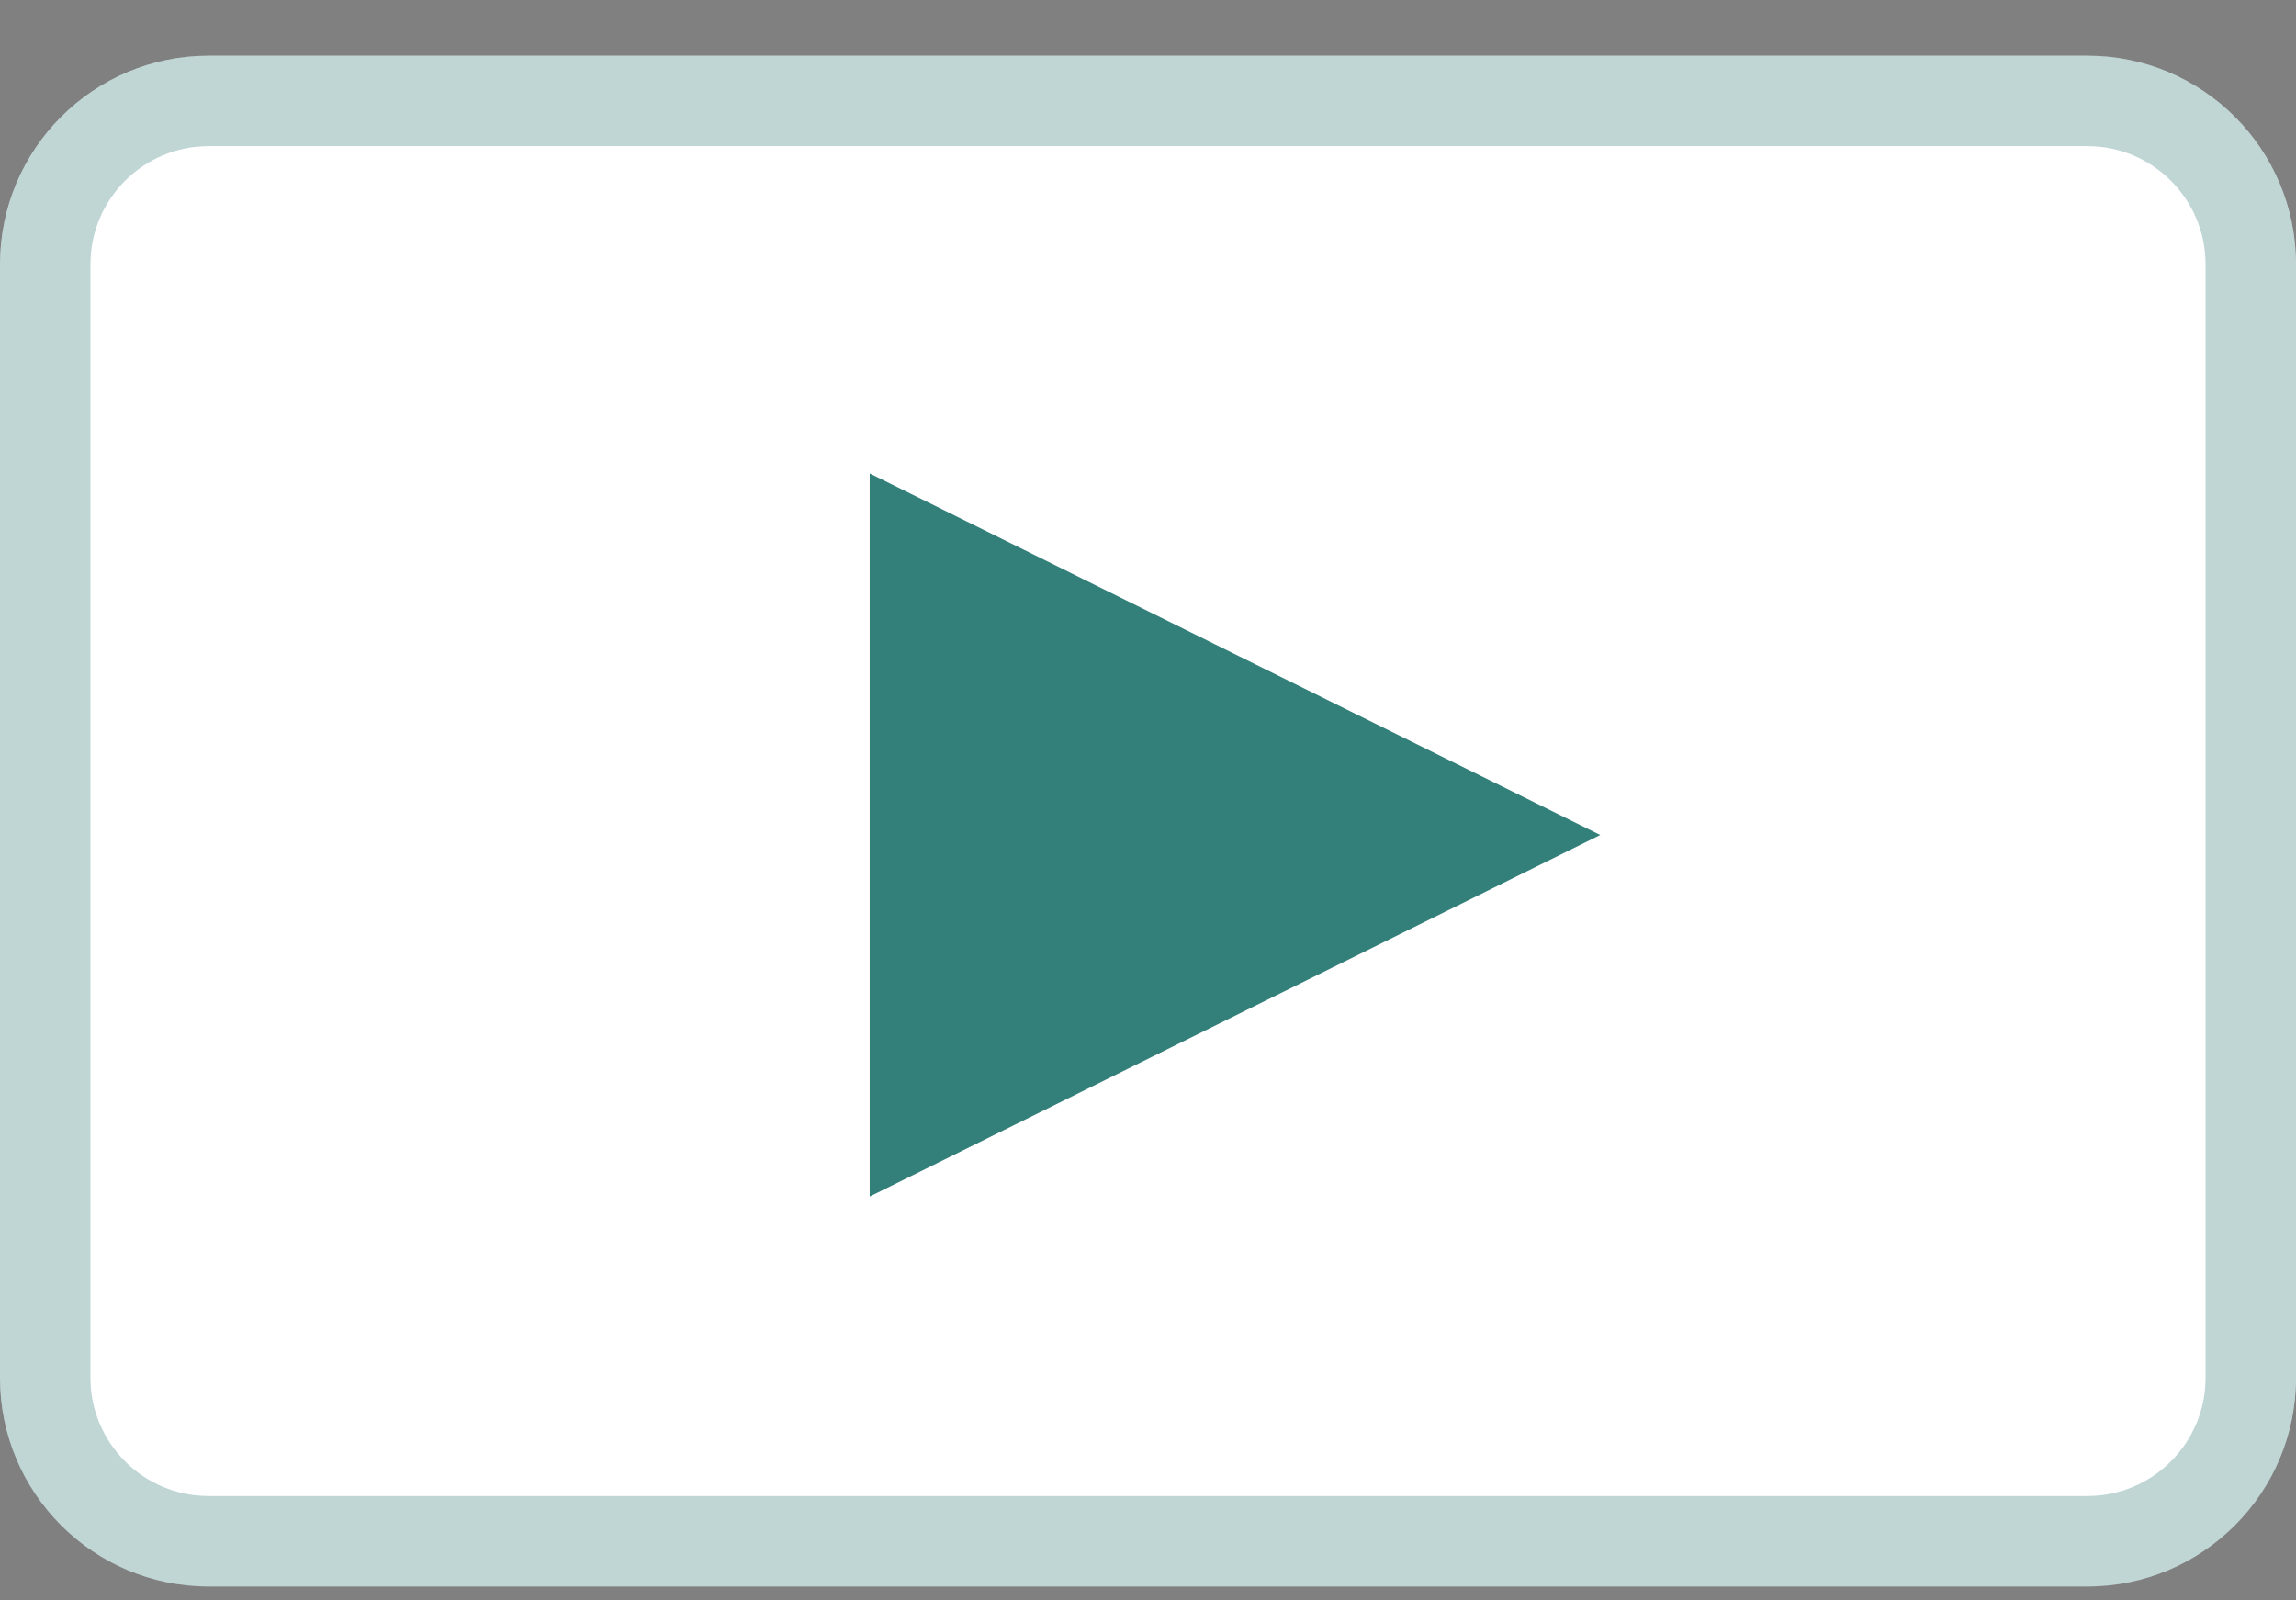 <svg width="33" height="23" viewBox="0 0 33 23" fill="none" xmlns="http://www.w3.org/2000/svg">
<rect x="0" y="0" width="33" height="23" fill="#808080" stroke="none"/>
<g clip-path="url(#clip0_84_28085)">
<path d="M30 0.8H3C1.343 0.8 0 2.143 0 3.8V19.8C0 21.457 1.343 22.8 3 22.8H30C31.657 22.8 33 21.457 33 19.8V3.8C33 2.143 31.657 0.8 30 0.8Z" fill="white"/>
<path d="M30 1.45H3C1.702 1.45 0.65 2.502 0.65 3.8V19.8C0.65 21.098 1.702 22.15 3 22.15H30C31.298 22.15 32.35 21.098 32.35 19.8V3.8C32.35 2.502 31.298 1.45 30 1.45Z" stroke="#005F59" stroke-opacity="0.25" stroke-width="1.3"/>
<path d="M23 12L12.5 17.196L12.5 6.804L23 12Z" fill="#005F59" fill-opacity="0.8"/>
</g>
<defs>
<clipPath id="clip0_84_28085">
<rect width="33" height="23" fill="white"/>
</clipPath>
</defs>
</svg>
